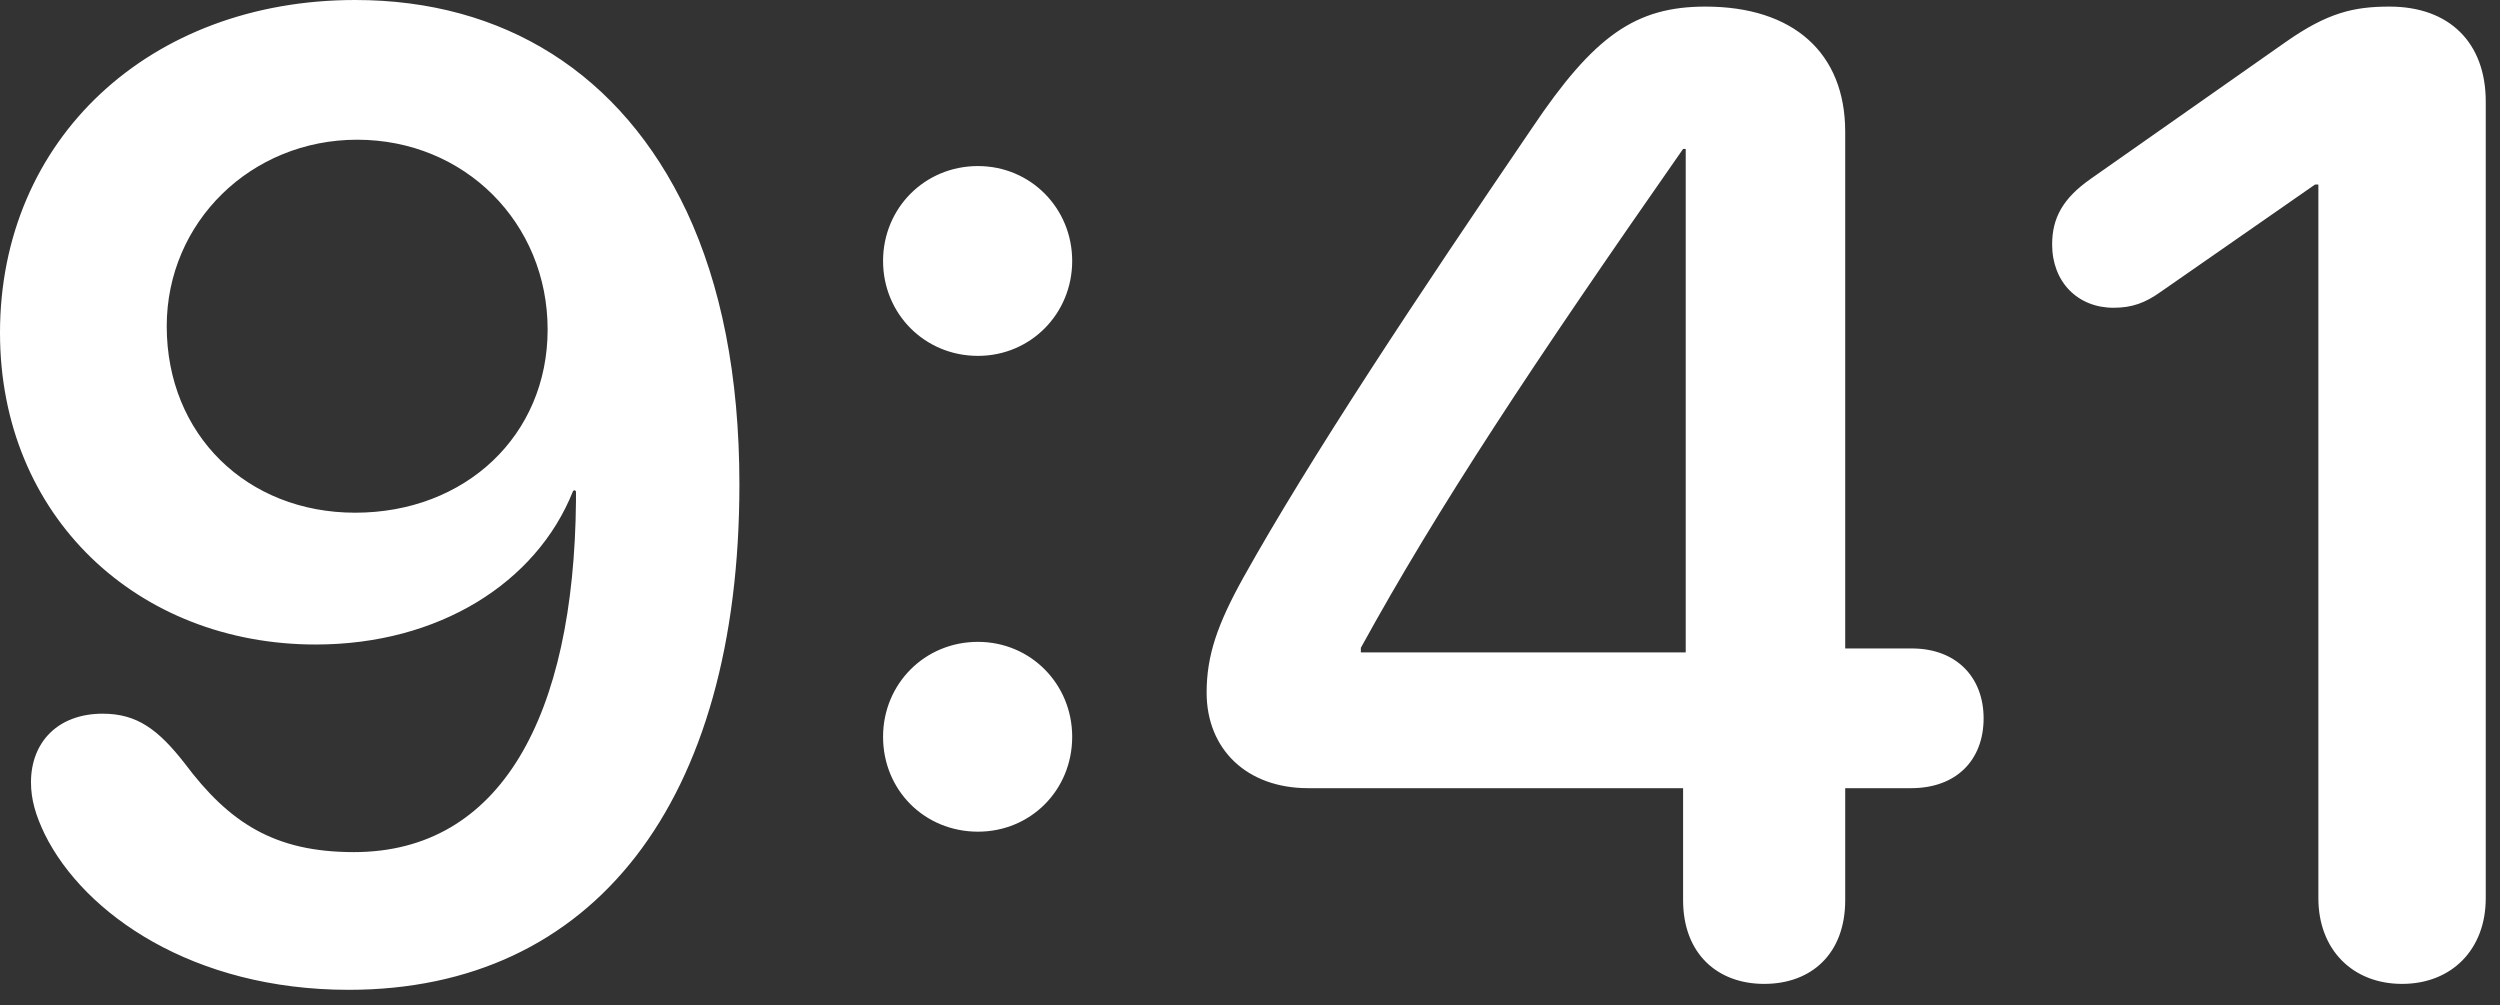 <?xml version="1.0" encoding="utf-8"?>
<svg xmlns="http://www.w3.org/2000/svg" fill="none" height="100%" overflow="visible" preserveAspectRatio="none" style="display: block;" viewBox="0 0 97 39" width="100%">
<rect x="0" y="0" width="97" height="39" fill="#333333" stroke="none"/>
<g clip-path="url(#clip0_0_15675)" id="9:41">
<path d="M13.782 0C19.535 0 24.112 2.839 26.644 8.208C27.973 11.046 28.689 14.575 28.689 18.794C28.688 31.118 23.038 38.405 13.526 38.405C7.492 38.405 3.272 35.465 1.738 32.371C1.38 31.63 1.202 31.015 1.202 30.351C1.202 28.817 2.225 27.691 3.989 27.691C5.319 27.692 6.137 28.305 7.159 29.609C8.898 31.936 10.662 33.062 13.73 33.062C19.432 33.062 22.271 27.794 22.348 19.433V19.084C22.347 19.051 22.32 19.024 22.287 19.023C22.262 19.023 22.24 19.039 22.23 19.062C20.812 22.621 17.012 25.007 12.248 25.007C5.344 25.007 0 20.046 0 12.912C0 5.395 5.805 0 13.782 0ZM66.174 0.256C69.574 0.256 71.594 2.046 71.594 5.114V25.16H74.177C75.915 25.16 76.964 26.286 76.964 27.871C76.964 29.482 75.915 30.581 74.151 30.581H71.594V34.928C71.594 36.999 70.29 38.175 68.449 38.175C66.634 38.175 65.304 36.999 65.304 34.928V30.581H50.755C48.377 30.581 46.817 29.072 46.817 26.873C46.818 25.441 47.226 24.239 48.249 22.398C50.831 17.77 55.025 11.455 59.448 4.961C61.852 1.381 63.464 0.256 66.174 0.256ZM92.715 0.256C95.041 0.256 96.447 1.662 96.447 3.938V34.852C96.447 36.846 95.118 38.175 93.2 38.175C91.283 38.175 89.953 36.846 89.953 34.852V7.159H89.825L83.867 11.302C83.228 11.762 82.717 11.941 82.001 11.941C80.62 11.941 79.623 10.944 79.623 9.486C79.623 8.464 80.032 7.697 81.132 6.93L88.675 1.637C90.311 0.486 91.334 0.256 92.715 0.256ZM37.944 24.904C39.99 24.904 41.601 26.541 41.601 28.587C41.6 30.658 39.99 32.269 37.944 32.269C35.873 32.268 34.263 30.658 34.263 28.587C34.263 26.541 35.873 24.904 37.944 24.904ZM65.304 5.778C59.448 14.165 55.792 19.689 52.801 25.135V25.314H65.406V5.778H65.304ZM13.858 5.421C9.742 5.421 6.469 8.617 6.469 12.657C6.469 16.876 9.589 19.893 13.782 19.893C18.052 19.892 21.248 16.901 21.248 12.785C21.248 8.643 18.026 5.421 13.858 5.421ZM37.944 6.443C39.99 6.443 41.601 8.08 41.601 10.126C41.6 12.171 39.99 13.808 37.944 13.808C35.873 13.807 34.263 12.171 34.263 10.126C34.263 8.081 35.873 6.444 37.944 6.443Z" fill="white" id="Union"/>
</g>
<defs>
<clipPath id="clip0_0_15675">
<rect fill="white" height="38.405" width="96.448"/>
</clipPath>
</defs>
</svg>